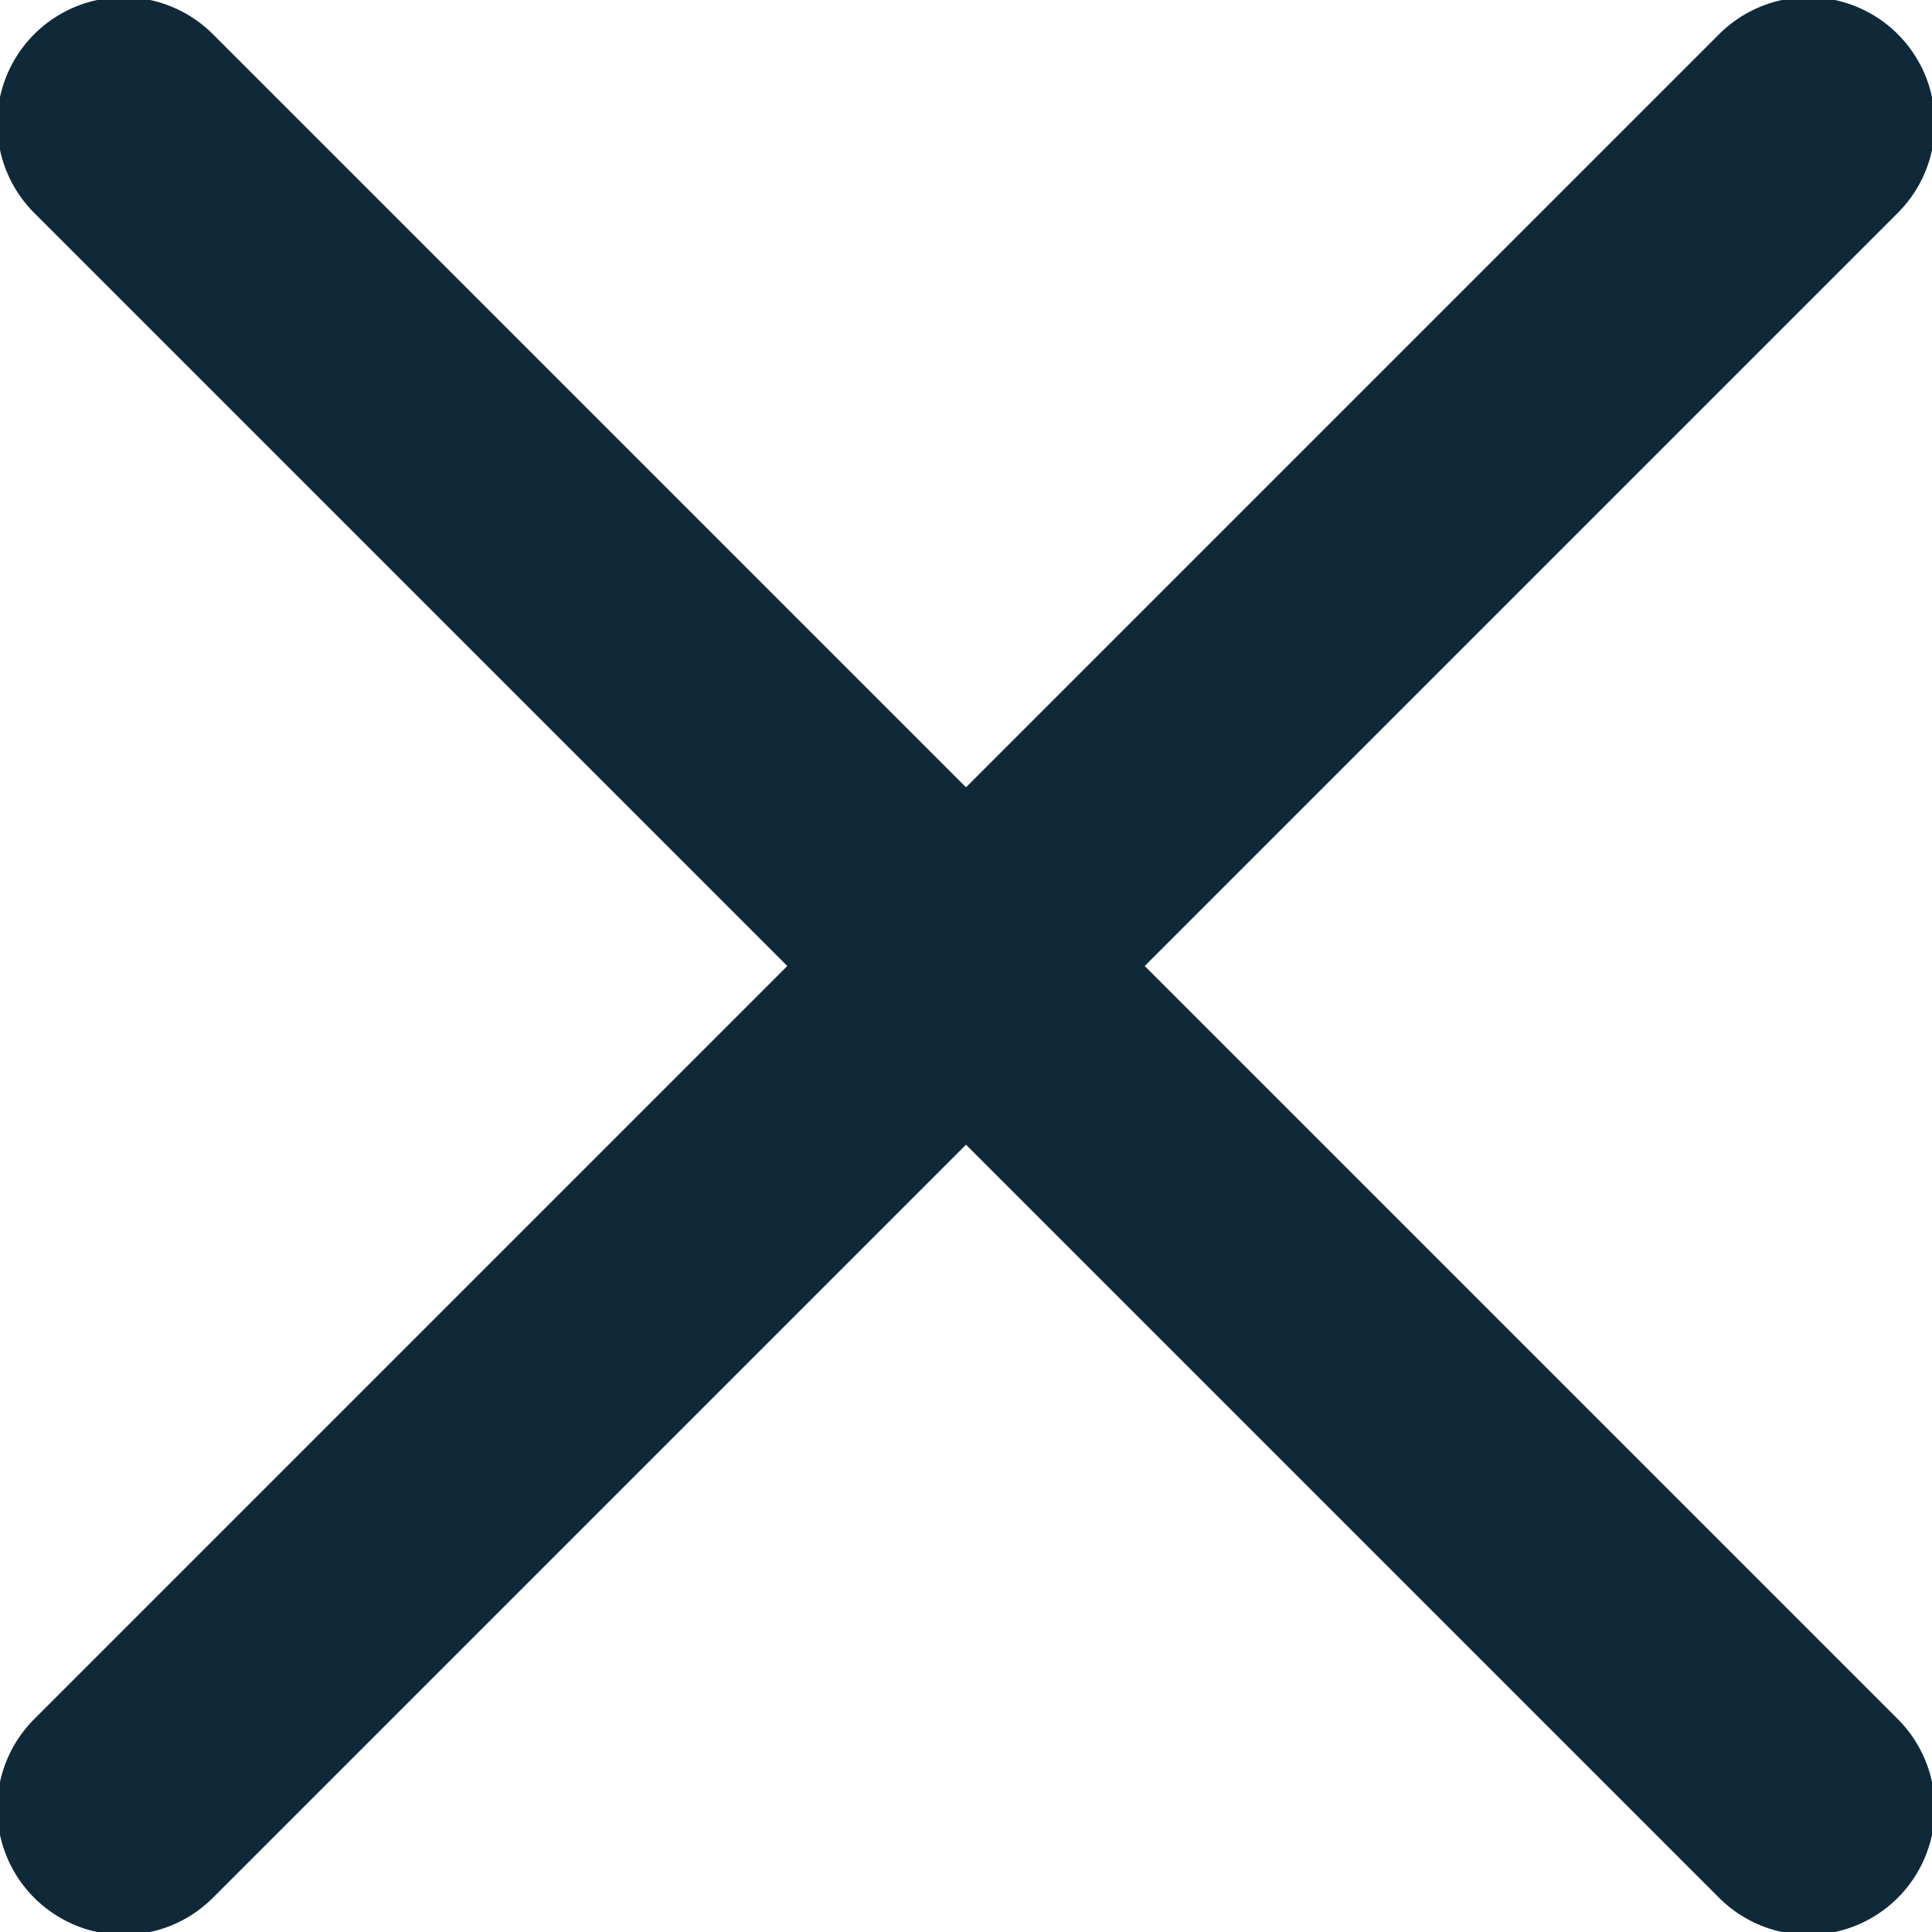 <?xml version="1.0" encoding="utf-8"?>
<!-- Generator: Adobe Illustrator 26.2.1, SVG Export Plug-In . SVG Version: 6.00 Build 0)  -->
<svg version="1.1" id="Layer_1" xmlns="http://www.w3.org/2000/svg" xmlns:xlink="http://www.w3.org/1999/xlink" x="0px" y="0px"
	 viewBox="0 0 17.2 17.2" style="enable-background:new 0 0 17.2 17.2;" xml:space="preserve">
<style type="text/css">
	.st0{fill:none;}
	.st1{fill:none;stroke:#0F2939;stroke-width:2.25;stroke-linecap:round;stroke-linejoin:round;stroke-miterlimit:10;}
</style>
<rect y="0" class="st0" width="17.2" height="17.2"/>
<rect y="0" class="st0" width="17.2" height="17.2"/>
<g>
	<line class="st1" x1="16.1" y1="1.1" x2="1.1" y2="16.1"/>
	<line class="st1" x1="1.1" y1="1.1" x2="16.1" y2="16.1"/>
</g>
</svg>

